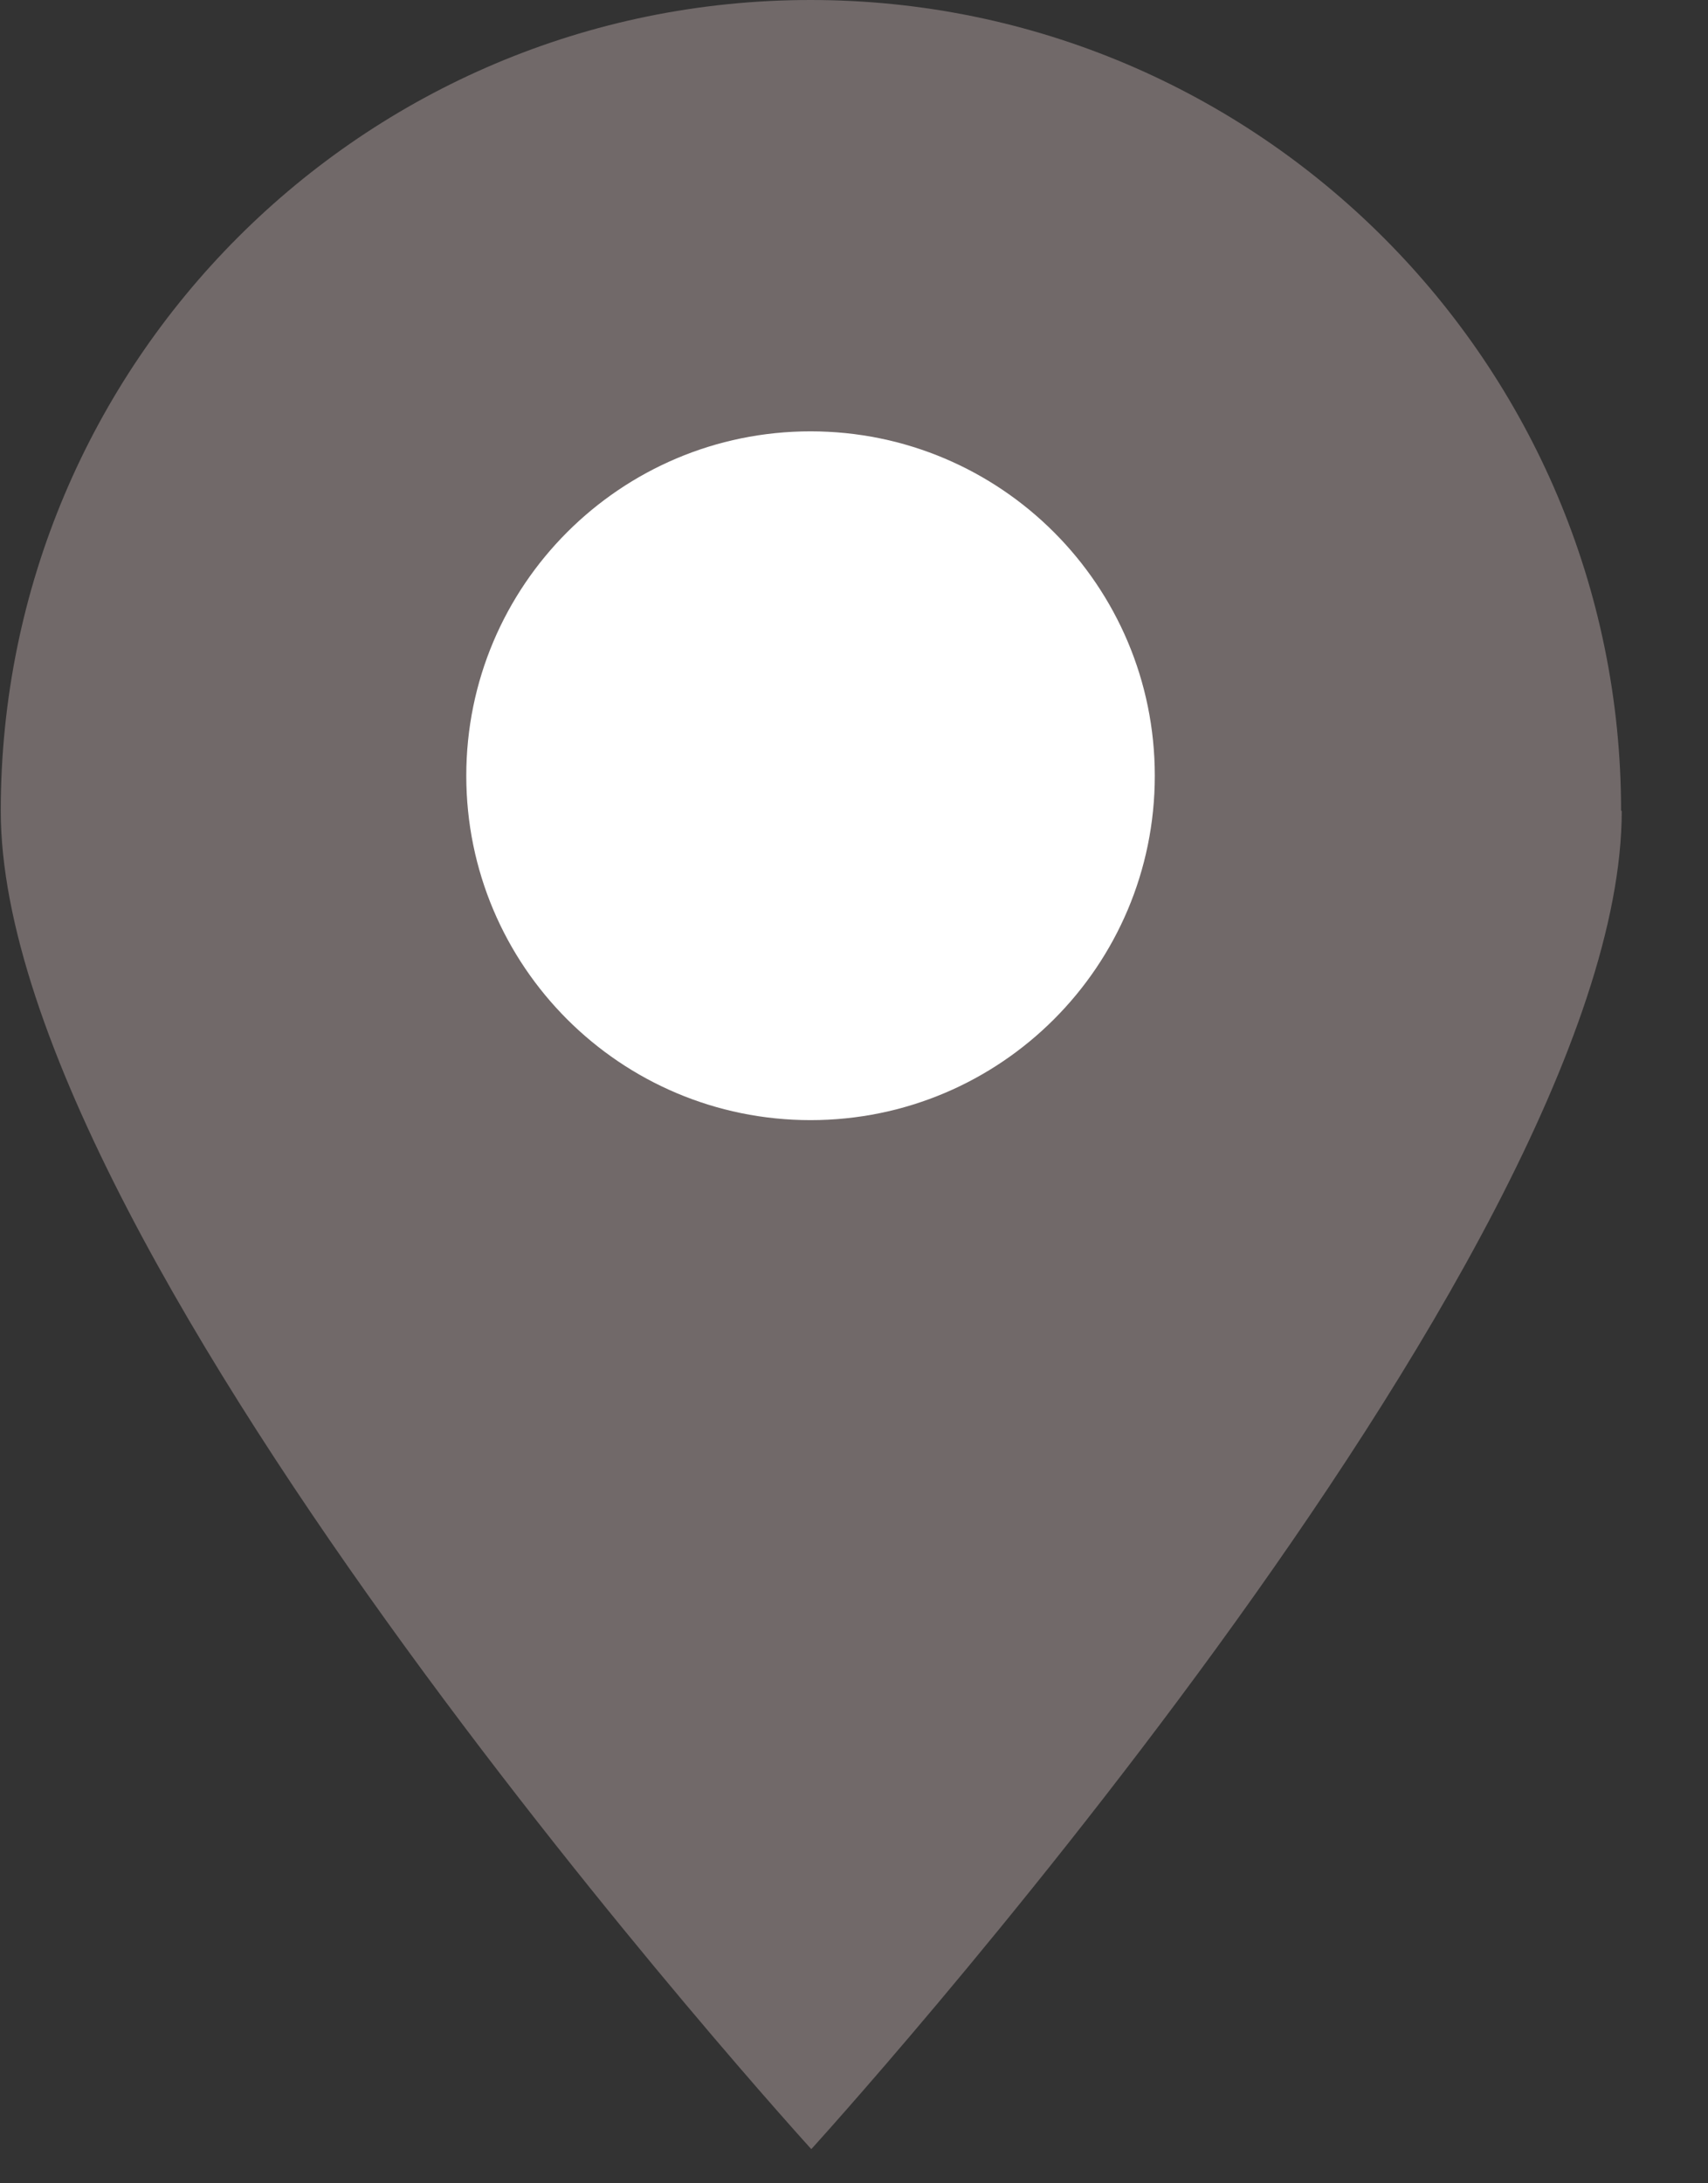 <svg width="18" height="23" viewBox="0 0 18 23" fill="none" xmlns="http://www.w3.org/2000/svg">
<rect x="0" y="0" width="18" height="23" fill="#333333" stroke="none"/>
<g clip-path="url(#clip0_1927_17551)">
<path d="M17.091 8.542C17.091 13.263 8.55 22.64 8.55 22.64C8.55 22.64 0.008 13.263 0.008 8.542C0.008 3.82 3.828 0 8.542 0C13.256 0 17.084 3.828 17.084 8.542H17.091Z" fill="#716969"/>
<path d="M8.542 11.8C10.546 11.8 12.17 10.176 12.17 8.172C12.17 6.169 10.546 4.544 8.542 4.544C6.538 4.544 4.914 6.169 4.914 8.172C4.914 10.176 6.538 11.8 8.542 11.8Z" fill="white"/>
</g>
<defs>
<clipPath id="clip0_1927_17551">
<rect width="17.091" height="22.64" fill="white"/>
</clipPath>
</defs>
</svg>
